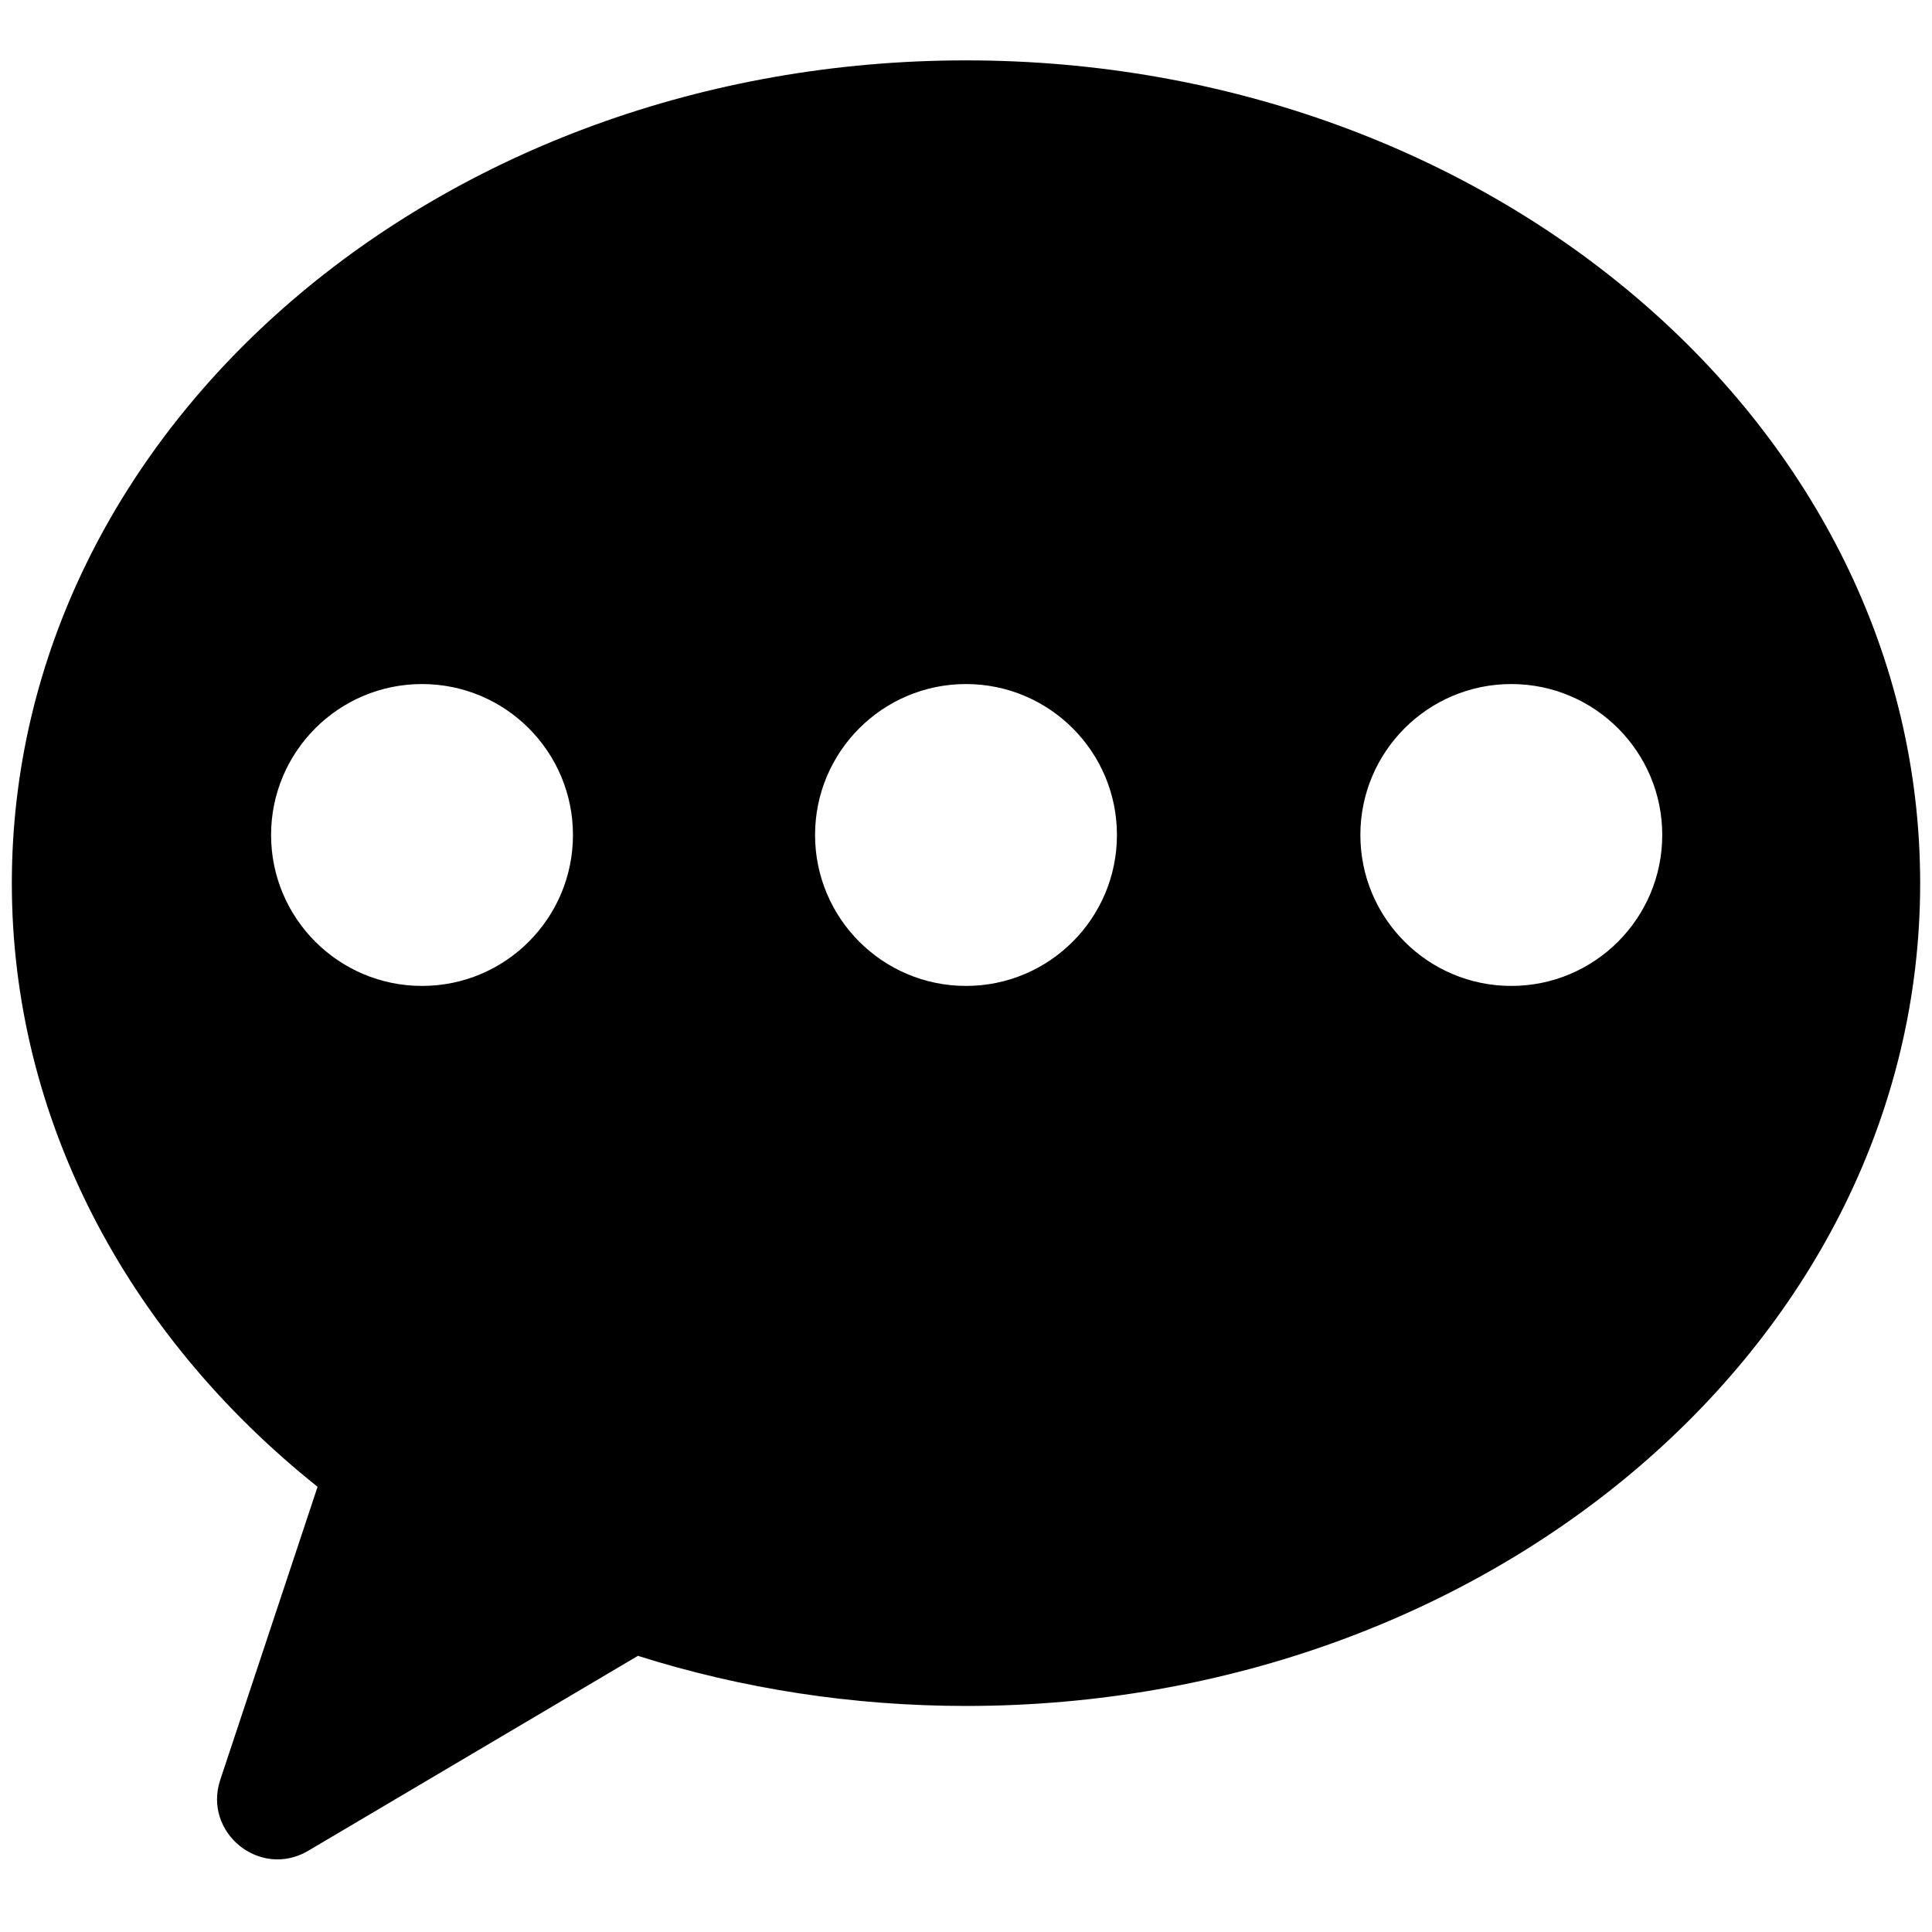<svg xmlns="http://www.w3.org/2000/svg" width="16" height="16" viewBox="0 0 16 16">
  <path fill-rule="evenodd" d="M0.098,7.315 C0.098,3.532 3.652,0.5 8,0.5 C12.349,0.5 15.902,3.532 15.902,7.315 C15.902,11.097 12.349,14.128 8,14.128 C7.063,14.128 6.147,13.986 5.283,13.713 L2.553,15.327 C2.155,15.563 1.679,15.178 1.824,14.74 L2.63,12.313 C1.034,11.039 0.098,9.245 0.098,7.315 Z M4.745,6.915 C4.745,6.225 4.186,5.665 3.495,5.665 C2.805,5.665 2.245,6.225 2.245,6.915 C2.245,7.605 2.805,8.165 3.495,8.165 C4.186,8.165 4.745,7.605 4.745,6.915 Z M9.25,6.915 C9.25,6.225 8.69,5.665 8,5.665 C7.31,5.665 6.75,6.225 6.75,6.915 C6.75,7.605 7.31,8.165 8,8.165 C8.69,8.165 9.25,7.605 9.25,6.915 Z M13.766,6.915 C13.766,6.225 13.206,5.665 12.516,5.665 C11.826,5.665 11.266,6.225 11.266,6.915 C11.266,7.605 11.826,8.165 12.516,8.165 C13.206,8.165 13.766,7.605 13.766,6.915 Z"/>
</svg>
